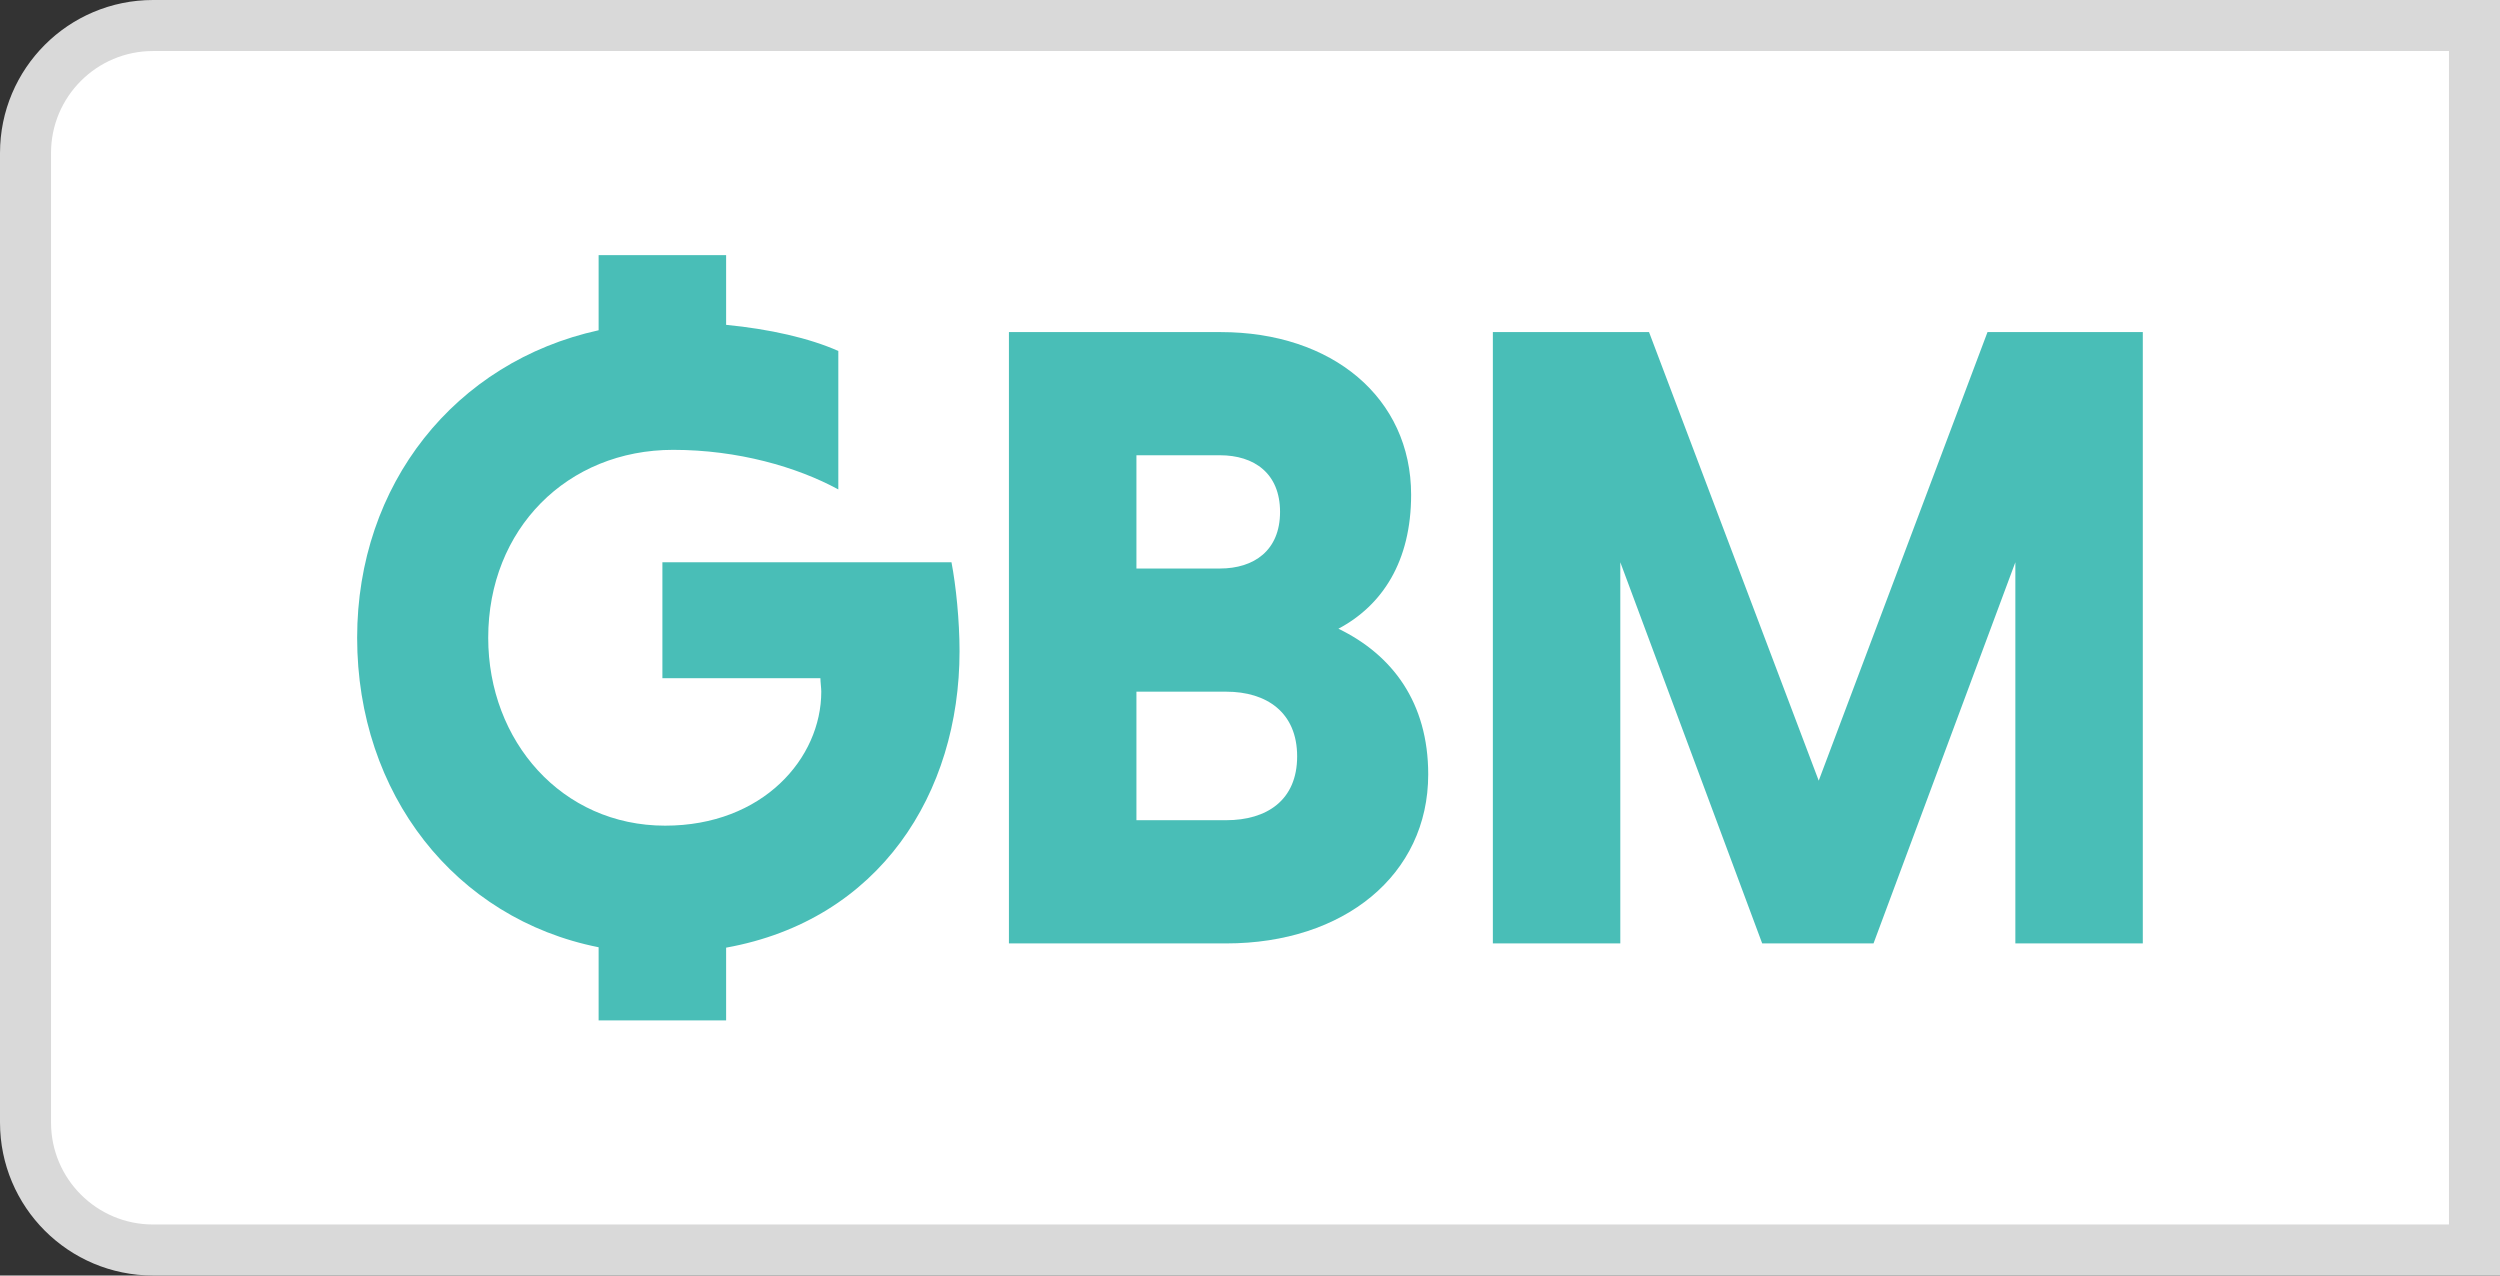 <svg width="49" height="25" viewBox="0 0 49 25" fill="none" xmlns="http://www.w3.org/2000/svg">
<rect x="0" y="0" width="49" height="25" fill="#333333" stroke="none"/>
<path d="M3 0.5H48.5V24.5H3C1.619 24.5 0.5 23.381 0.5 22V3C0.5 1.619 1.619 0.5 3 0.5Z" fill="white" stroke="#D9D9D9"/>
<g clip-path="url(#clip0_14181_285)">
<path d="M12.983 11.02V13.293H16.08C16.08 13.363 16.097 13.487 16.097 13.557C16.097 14.861 14.953 16.183 13.036 16.183C11.012 16.183 9.569 14.526 9.569 12.5C9.569 10.368 11.118 8.817 13.194 8.817C14.461 8.817 15.622 9.152 16.431 9.593V6.879C15.865 6.627 15.082 6.449 14.232 6.367V5H11.733V6.473C8.92 7.092 7 9.49 7 12.5C7 15.56 8.922 18.009 11.733 18.566V20H14.232V18.574C17.241 18.032 18.807 15.55 18.807 12.764C18.807 12.165 18.737 11.478 18.649 11.02H12.983Z" fill="#49BEB7"/>
<path d="M26.233 12.323C27.095 11.865 27.658 11.002 27.658 9.698C27.658 7.795 26.11 6.509 23.928 6.509H19.775V18.491H24.034C26.339 18.491 27.993 17.151 27.993 15.178C27.993 13.768 27.289 12.834 26.233 12.323ZM22.274 8.923H23.91C24.579 8.923 25.089 9.275 25.089 10.033C25.089 10.79 24.579 11.143 23.91 11.143H22.274V8.923ZM24.034 16.076H22.274V13.557H24.034C24.825 13.557 25.424 13.962 25.424 14.825C25.424 15.688 24.825 16.076 24.034 16.076Z" fill="#49BEB7"/>
<path d="M38.955 6.509L35.647 15.301L32.321 6.509H29.26V18.491H31.758V11.02L34.539 18.491H36.721L39.501 11.02V18.491H41.999V6.509H38.955Z" fill="#49BEB7"/>
</g>
<defs>
<clipPath id="clip0_14181_285">
<rect width="35" height="15" fill="white" transform="translate(7 5)"/>
</clipPath>
</defs>
</svg>
